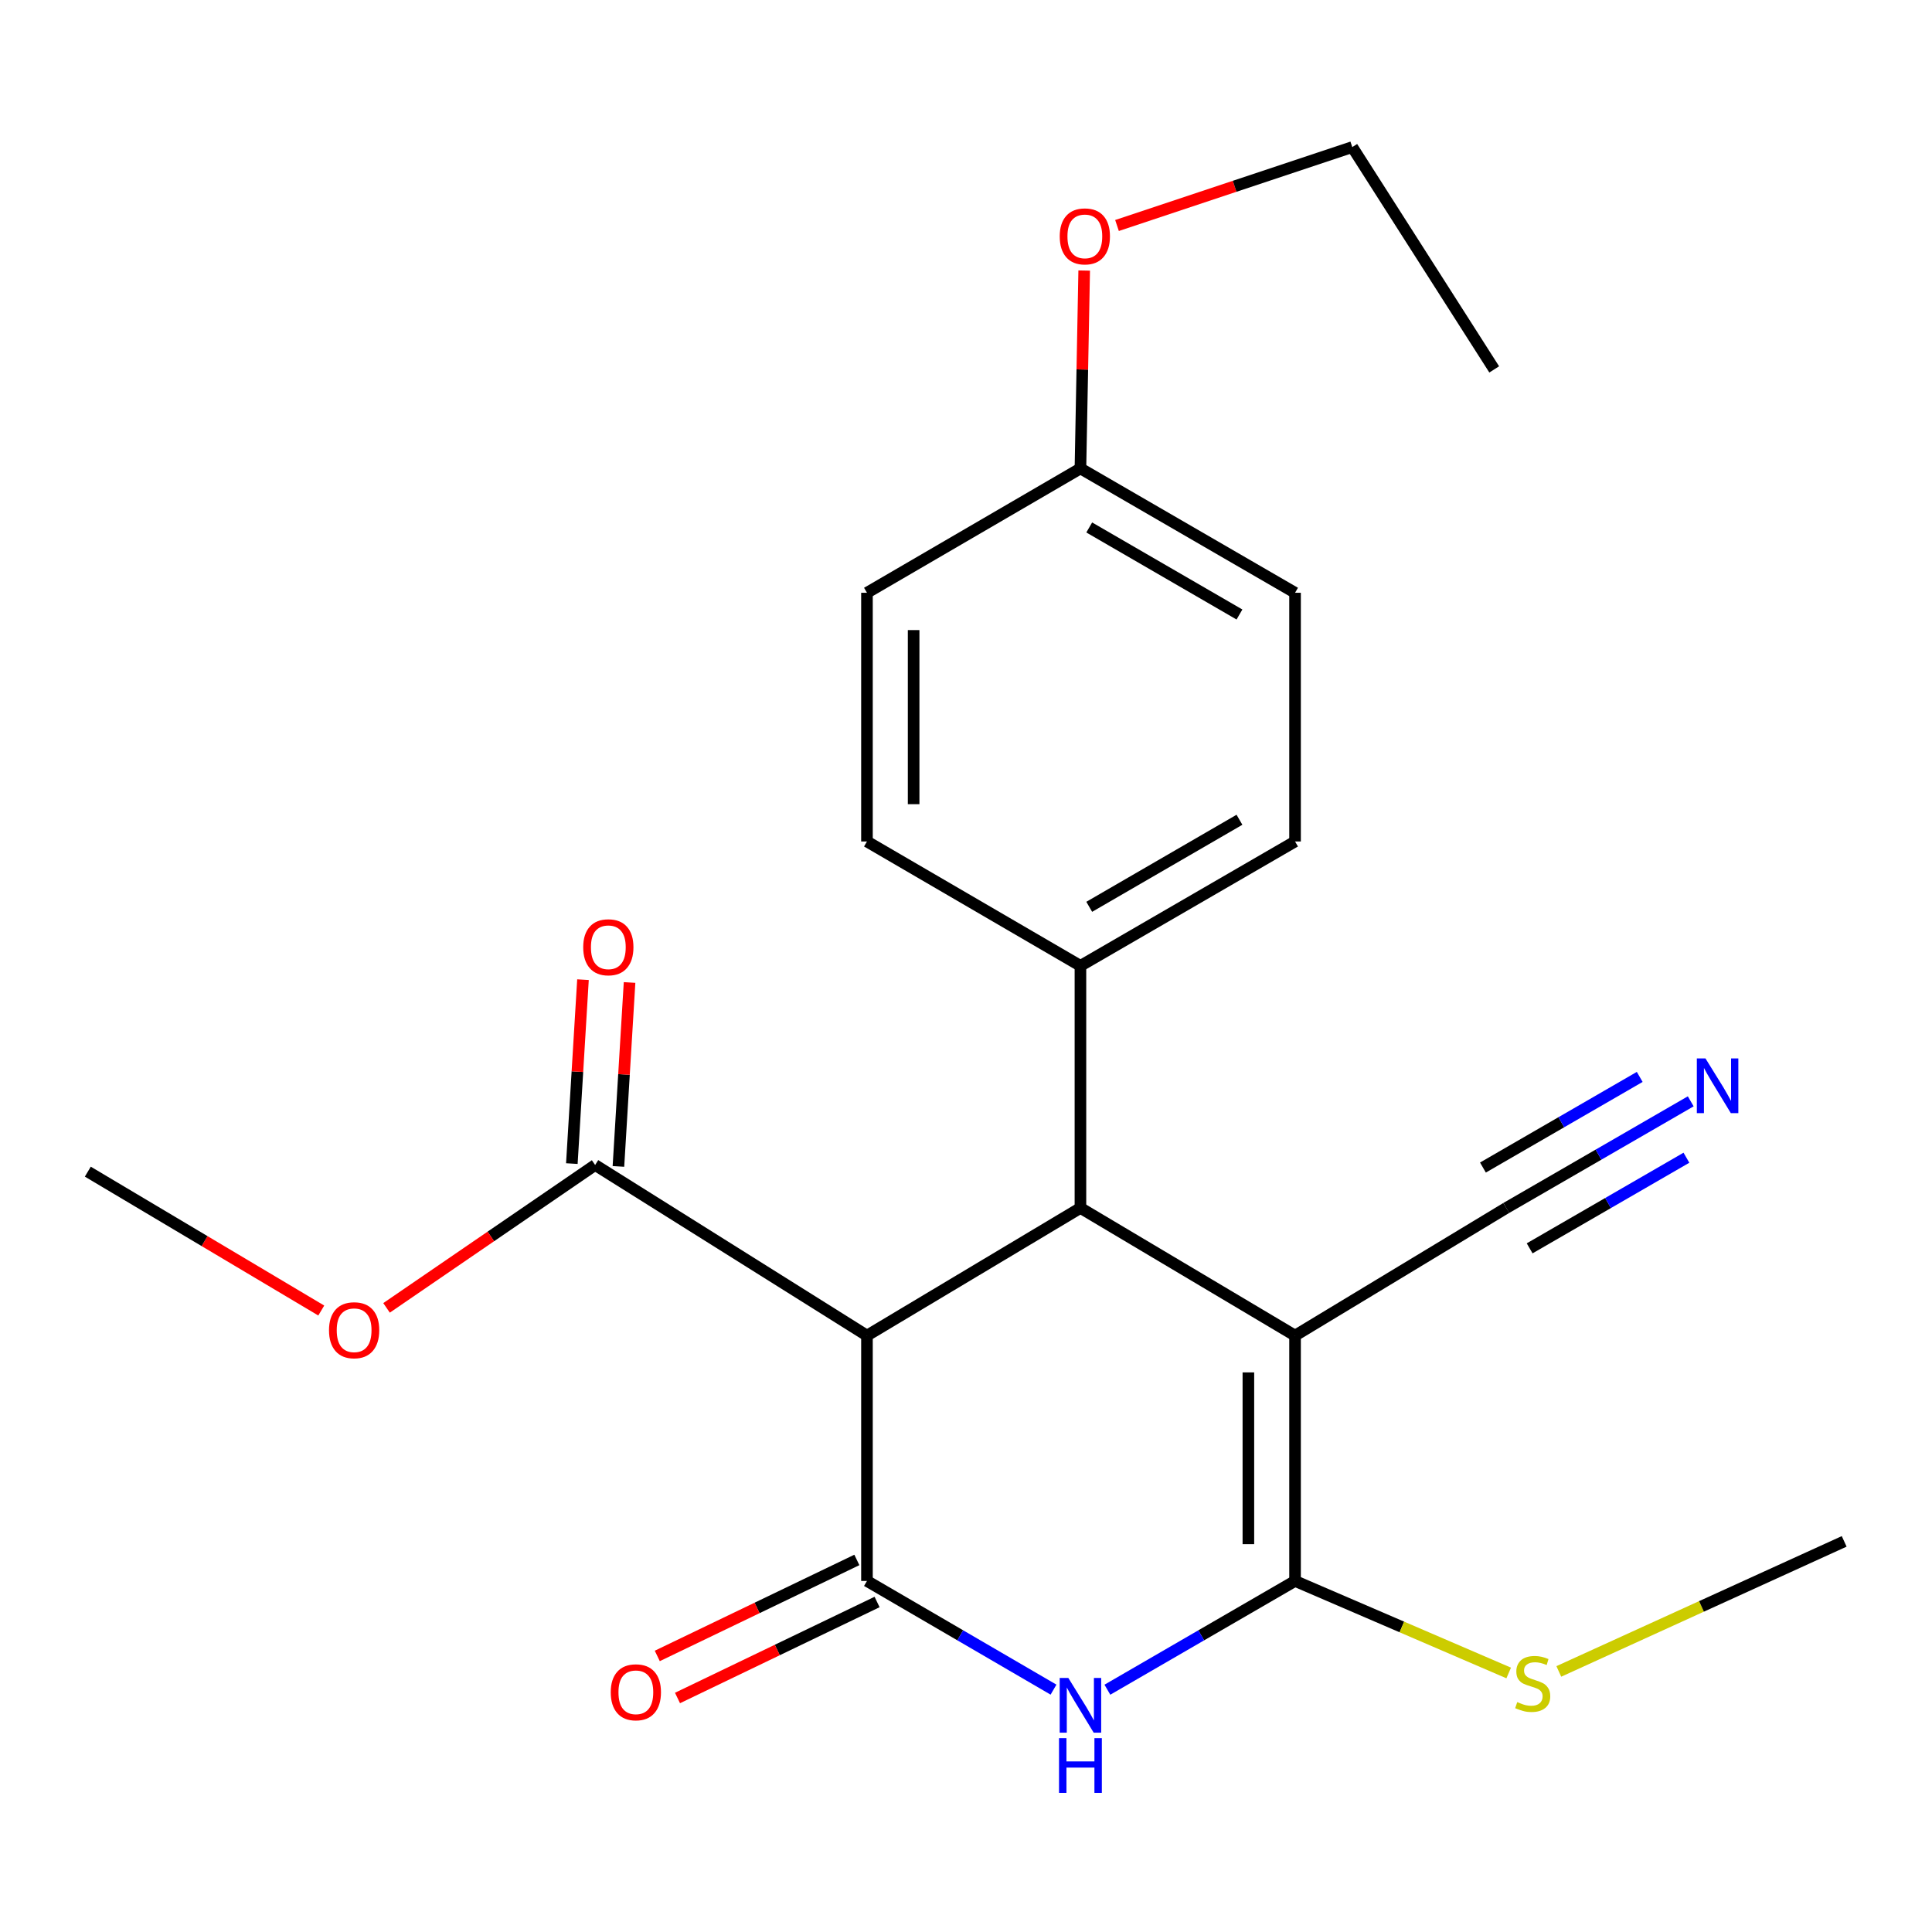 <?xml version='1.0' encoding='iso-8859-1'?>
<svg version='1.1' baseProfile='full'
              xmlns='http://www.w3.org/2000/svg'
                      xmlns:rdkit='http://www.rdkit.org/xml'
                      xmlns:xlink='http://www.w3.org/1999/xlink'
                  xml:space='preserve'
width='1000px' height='1000px' viewBox='0 0 1000 1000'>
<!-- END OF HEADER -->
<rect style='opacity:1.0;fill:#FFFFFF;stroke:none' width='1000' height='1000' x='0' y='0'> </rect>
<path class='bond-1' d='M 670.315,691.305 L 670.315,818.303' style='fill:none;fill-rule:evenodd;stroke:#000000;stroke-width:6px;stroke-linecap:butt;stroke-linejoin:miter;stroke-opacity:1' />
<path class='bond-1' d='M 646.161,710.355 L 646.161,799.253' style='fill:none;fill-rule:evenodd;stroke:#000000;stroke-width:6px;stroke-linecap:butt;stroke-linejoin:miter;stroke-opacity:1' />
<path class='bond-4' d='M 670.315,691.305 L 559.232,625.229' style='fill:none;fill-rule:evenodd;stroke:#000000;stroke-width:6px;stroke-linecap:butt;stroke-linejoin:miter;stroke-opacity:1' />
<path class='bond-5' d='M 670.315,691.305 L 779.654,625.229' style='fill:none;fill-rule:evenodd;stroke:#000000;stroke-width:6px;stroke-linecap:butt;stroke-linejoin:miter;stroke-opacity:1' />
<path class='bond-0' d='M 448.739,818.303 L 448.739,691.305' style='fill:none;fill-rule:evenodd;stroke:#000000;stroke-width:6px;stroke-linecap:butt;stroke-linejoin:miter;stroke-opacity:1' />
<path class='bond-9' d='M 443.504,807.42 L 391.854,832.265' style='fill:none;fill-rule:evenodd;stroke:#000000;stroke-width:6px;stroke-linecap:butt;stroke-linejoin:miter;stroke-opacity:1' />
<path class='bond-9' d='M 391.854,832.265 L 340.204,857.111' style='fill:none;fill-rule:evenodd;stroke:#FF0000;stroke-width:6px;stroke-linecap:butt;stroke-linejoin:miter;stroke-opacity:1' />
<path class='bond-9' d='M 453.974,829.187 L 402.325,854.032' style='fill:none;fill-rule:evenodd;stroke:#000000;stroke-width:6px;stroke-linecap:butt;stroke-linejoin:miter;stroke-opacity:1' />
<path class='bond-9' d='M 402.325,854.032 L 350.675,878.878' style='fill:none;fill-rule:evenodd;stroke:#FF0000;stroke-width:6px;stroke-linecap:butt;stroke-linejoin:miter;stroke-opacity:1' />
<path class='bond-23' d='M 448.739,818.303 L 497.017,846.429' style='fill:none;fill-rule:evenodd;stroke:#000000;stroke-width:6px;stroke-linecap:butt;stroke-linejoin:miter;stroke-opacity:1' />
<path class='bond-23' d='M 497.017,846.429 L 545.295,874.555' style='fill:none;fill-rule:evenodd;stroke:#0000FF;stroke-width:6px;stroke-linecap:butt;stroke-linejoin:miter;stroke-opacity:1' />
<path class='bond-2' d='M 670.315,818.303 L 621.748,846.447' style='fill:none;fill-rule:evenodd;stroke:#000000;stroke-width:6px;stroke-linecap:butt;stroke-linejoin:miter;stroke-opacity:1' />
<path class='bond-2' d='M 621.748,846.447 L 573.182,874.591' style='fill:none;fill-rule:evenodd;stroke:#0000FF;stroke-width:6px;stroke-linecap:butt;stroke-linejoin:miter;stroke-opacity:1' />
<path class='bond-10' d='M 670.315,818.303 L 725.608,842.116' style='fill:none;fill-rule:evenodd;stroke:#000000;stroke-width:6px;stroke-linecap:butt;stroke-linejoin:miter;stroke-opacity:1' />
<path class='bond-10' d='M 725.608,842.116 L 780.9,865.929' style='fill:none;fill-rule:evenodd;stroke:#CCCC00;stroke-width:6px;stroke-linecap:butt;stroke-linejoin:miter;stroke-opacity:1' />
<path class='bond-3' d='M 448.739,691.305 L 559.232,625.229' style='fill:none;fill-rule:evenodd;stroke:#000000;stroke-width:6px;stroke-linecap:butt;stroke-linejoin:miter;stroke-opacity:1' />
<path class='bond-6' d='M 448.739,691.305 L 308.04,603.007' style='fill:none;fill-rule:evenodd;stroke:#000000;stroke-width:6px;stroke-linecap:butt;stroke-linejoin:miter;stroke-opacity:1' />
<path class='bond-8' d='M 559.232,625.229 L 559.232,499.921' style='fill:none;fill-rule:evenodd;stroke:#000000;stroke-width:6px;stroke-linecap:butt;stroke-linejoin:miter;stroke-opacity:1' />
<path class='bond-7' d='M 779.654,625.229 L 827.388,597.637' style='fill:none;fill-rule:evenodd;stroke:#000000;stroke-width:6px;stroke-linecap:butt;stroke-linejoin:miter;stroke-opacity:1' />
<path class='bond-7' d='M 827.388,597.637 L 875.122,570.045' style='fill:none;fill-rule:evenodd;stroke:#0000FF;stroke-width:6px;stroke-linecap:butt;stroke-linejoin:miter;stroke-opacity:1' />
<path class='bond-7' d='M 791.742,646.141 L 832.316,622.688' style='fill:none;fill-rule:evenodd;stroke:#000000;stroke-width:6px;stroke-linecap:butt;stroke-linejoin:miter;stroke-opacity:1' />
<path class='bond-7' d='M 832.316,622.688 L 872.89,599.235' style='fill:none;fill-rule:evenodd;stroke:#0000FF;stroke-width:6px;stroke-linecap:butt;stroke-linejoin:miter;stroke-opacity:1' />
<path class='bond-7' d='M 767.566,604.317 L 808.14,580.864' style='fill:none;fill-rule:evenodd;stroke:#000000;stroke-width:6px;stroke-linecap:butt;stroke-linejoin:miter;stroke-opacity:1' />
<path class='bond-7' d='M 808.14,580.864 L 848.714,557.411' style='fill:none;fill-rule:evenodd;stroke:#0000FF;stroke-width:6px;stroke-linecap:butt;stroke-linejoin:miter;stroke-opacity:1' />
<path class='bond-11' d='M 320.095,603.737 L 322.977,556.136' style='fill:none;fill-rule:evenodd;stroke:#000000;stroke-width:6px;stroke-linecap:butt;stroke-linejoin:miter;stroke-opacity:1' />
<path class='bond-11' d='M 322.977,556.136 L 325.86,508.534' style='fill:none;fill-rule:evenodd;stroke:#FF0000;stroke-width:6px;stroke-linecap:butt;stroke-linejoin:miter;stroke-opacity:1' />
<path class='bond-11' d='M 295.985,602.277 L 298.867,554.676' style='fill:none;fill-rule:evenodd;stroke:#000000;stroke-width:6px;stroke-linecap:butt;stroke-linejoin:miter;stroke-opacity:1' />
<path class='bond-11' d='M 298.867,554.676 L 301.75,507.074' style='fill:none;fill-rule:evenodd;stroke:#FF0000;stroke-width:6px;stroke-linecap:butt;stroke-linejoin:miter;stroke-opacity:1' />
<path class='bond-14' d='M 308.04,603.007 L 254.058,639.98' style='fill:none;fill-rule:evenodd;stroke:#000000;stroke-width:6px;stroke-linecap:butt;stroke-linejoin:miter;stroke-opacity:1' />
<path class='bond-14' d='M 254.058,639.98 L 200.076,676.954' style='fill:none;fill-rule:evenodd;stroke:#FF0000;stroke-width:6px;stroke-linecap:butt;stroke-linejoin:miter;stroke-opacity:1' />
<path class='bond-12' d='M 559.232,499.921 L 670.315,435.55' style='fill:none;fill-rule:evenodd;stroke:#000000;stroke-width:6px;stroke-linecap:butt;stroke-linejoin:miter;stroke-opacity:1' />
<path class='bond-12' d='M 563.784,469.367 L 641.542,424.307' style='fill:none;fill-rule:evenodd;stroke:#000000;stroke-width:6px;stroke-linecap:butt;stroke-linejoin:miter;stroke-opacity:1' />
<path class='bond-13' d='M 559.232,499.921 L 448.739,435.55' style='fill:none;fill-rule:evenodd;stroke:#000000;stroke-width:6px;stroke-linecap:butt;stroke-linejoin:miter;stroke-opacity:1' />
<path class='bond-19' d='M 806.838,865.125 L 880.691,831.469' style='fill:none;fill-rule:evenodd;stroke:#CCCC00;stroke-width:6px;stroke-linecap:butt;stroke-linejoin:miter;stroke-opacity:1' />
<path class='bond-19' d='M 880.691,831.469 L 954.545,797.812' style='fill:none;fill-rule:evenodd;stroke:#000000;stroke-width:6px;stroke-linecap:butt;stroke-linejoin:miter;stroke-opacity:1' />
<path class='bond-16' d='M 670.315,435.55 L 670.315,306.82' style='fill:none;fill-rule:evenodd;stroke:#000000;stroke-width:6px;stroke-linecap:butt;stroke-linejoin:miter;stroke-opacity:1' />
<path class='bond-17' d='M 448.739,435.55 L 448.739,306.82' style='fill:none;fill-rule:evenodd;stroke:#000000;stroke-width:6px;stroke-linecap:butt;stroke-linejoin:miter;stroke-opacity:1' />
<path class='bond-17' d='M 472.893,416.241 L 472.893,326.13' style='fill:none;fill-rule:evenodd;stroke:#000000;stroke-width:6px;stroke-linecap:butt;stroke-linejoin:miter;stroke-opacity:1' />
<path class='bond-21' d='M 166.286,678.327 L 105.87,642.385' style='fill:none;fill-rule:evenodd;stroke:#FF0000;stroke-width:6px;stroke-linecap:butt;stroke-linejoin:miter;stroke-opacity:1' />
<path class='bond-21' d='M 105.87,642.385 L 45.455,606.442' style='fill:none;fill-rule:evenodd;stroke:#000000;stroke-width:6px;stroke-linecap:butt;stroke-linejoin:miter;stroke-opacity:1' />
<path class='bond-15' d='M 559.232,242.462 L 448.739,306.82' style='fill:none;fill-rule:evenodd;stroke:#000000;stroke-width:6px;stroke-linecap:butt;stroke-linejoin:miter;stroke-opacity:1' />
<path class='bond-18' d='M 559.232,242.462 L 560.204,191.248' style='fill:none;fill-rule:evenodd;stroke:#000000;stroke-width:6px;stroke-linecap:butt;stroke-linejoin:miter;stroke-opacity:1' />
<path class='bond-18' d='M 560.204,191.248 L 561.176,140.033' style='fill:none;fill-rule:evenodd;stroke:#FF0000;stroke-width:6px;stroke-linecap:butt;stroke-linejoin:miter;stroke-opacity:1' />
<path class='bond-24' d='M 559.232,242.462 L 670.315,306.82' style='fill:none;fill-rule:evenodd;stroke:#000000;stroke-width:6px;stroke-linecap:butt;stroke-linejoin:miter;stroke-opacity:1' />
<path class='bond-24' d='M 563.786,273.016 L 641.544,318.067' style='fill:none;fill-rule:evenodd;stroke:#000000;stroke-width:6px;stroke-linecap:butt;stroke-linejoin:miter;stroke-opacity:1' />
<path class='bond-20' d='M 578.161,116.719 L 639.046,96.426' style='fill:none;fill-rule:evenodd;stroke:#FF0000;stroke-width:6px;stroke-linecap:butt;stroke-linejoin:miter;stroke-opacity:1' />
<path class='bond-20' d='M 639.046,96.426 L 699.931,76.133' style='fill:none;fill-rule:evenodd;stroke:#000000;stroke-width:6px;stroke-linecap:butt;stroke-linejoin:miter;stroke-opacity:1' />
<path class='bond-22' d='M 699.931,76.133 L 773.401,191.201' style='fill:none;fill-rule:evenodd;stroke:#000000;stroke-width:6px;stroke-linecap:butt;stroke-linejoin:miter;stroke-opacity:1' />
<path  class='atom-3' d='M 552.972 868.515
L 562.252 883.515
Q 563.172 884.995, 564.652 887.675
Q 566.132 890.355, 566.212 890.515
L 566.212 868.515
L 569.972 868.515
L 569.972 896.835
L 566.092 896.835
L 556.132 880.435
Q 554.972 878.515, 553.732 876.315
Q 552.532 874.115, 552.172 873.435
L 552.172 896.835
L 548.492 896.835
L 548.492 868.515
L 552.972 868.515
' fill='#0000FF'/>
<path  class='atom-3' d='M 548.152 899.667
L 551.992 899.667
L 551.992 911.707
L 566.472 911.707
L 566.472 899.667
L 570.312 899.667
L 570.312 927.987
L 566.472 927.987
L 566.472 914.907
L 551.992 914.907
L 551.992 927.987
L 548.152 927.987
L 548.152 899.667
' fill='#0000FF'/>
<path  class='atom-8' d='M 882.76 547.852
L 892.04 562.852
Q 892.96 564.332, 894.44 567.012
Q 895.92 569.692, 896 569.852
L 896 547.852
L 899.76 547.852
L 899.76 576.172
L 895.88 576.172
L 885.92 559.772
Q 884.76 557.852, 883.52 555.652
Q 882.32 553.452, 881.96 552.772
L 881.96 576.172
L 878.28 576.172
L 878.28 547.852
L 882.76 547.852
' fill='#0000FF'/>
<path  class='atom-10' d='M 316.121 875.924
Q 316.121 869.124, 319.481 865.324
Q 322.841 861.524, 329.121 861.524
Q 335.401 861.524, 338.761 865.324
Q 342.121 869.124, 342.121 875.924
Q 342.121 882.804, 338.721 886.724
Q 335.321 890.604, 329.121 890.604
Q 322.881 890.604, 319.481 886.724
Q 316.121 882.844, 316.121 875.924
M 329.121 887.404
Q 333.441 887.404, 335.761 884.524
Q 338.121 881.604, 338.121 875.924
Q 338.121 870.364, 335.761 867.564
Q 333.441 864.724, 329.121 864.724
Q 324.801 864.724, 322.441 867.524
Q 320.121 870.324, 320.121 875.924
Q 320.121 881.644, 322.441 884.524
Q 324.801 887.404, 329.121 887.404
' fill='#FF0000'/>
<path  class='atom-11' d='M 785.328 881.002
Q 785.648 881.122, 786.968 881.682
Q 788.288 882.242, 789.728 882.602
Q 791.208 882.922, 792.648 882.922
Q 795.328 882.922, 796.888 881.642
Q 798.448 880.322, 798.448 878.042
Q 798.448 876.482, 797.648 875.522
Q 796.888 874.562, 795.688 874.042
Q 794.488 873.522, 792.488 872.922
Q 789.968 872.162, 788.448 871.442
Q 786.968 870.722, 785.888 869.202
Q 784.848 867.682, 784.848 865.122
Q 784.848 861.562, 787.248 859.362
Q 789.688 857.162, 794.488 857.162
Q 797.768 857.162, 801.488 858.722
L 800.568 861.802
Q 797.168 860.402, 794.608 860.402
Q 791.848 860.402, 790.328 861.562
Q 788.808 862.682, 788.848 864.642
Q 788.848 866.162, 789.608 867.082
Q 790.408 868.002, 791.528 868.522
Q 792.688 869.042, 794.608 869.642
Q 797.168 870.442, 798.688 871.242
Q 800.208 872.042, 801.288 873.682
Q 802.408 875.282, 802.408 878.042
Q 802.408 881.962, 799.768 884.082
Q 797.168 886.162, 792.808 886.162
Q 790.288 886.162, 788.368 885.602
Q 786.488 885.082, 784.248 884.162
L 785.328 881.002
' fill='#CCCC00'/>
<path  class='atom-12' d='M 301.87 490.299
Q 301.87 483.499, 305.23 479.699
Q 308.59 475.899, 314.87 475.899
Q 321.15 475.899, 324.51 479.699
Q 327.87 483.499, 327.87 490.299
Q 327.87 497.179, 324.47 501.099
Q 321.07 504.979, 314.87 504.979
Q 308.63 504.979, 305.23 501.099
Q 301.87 497.219, 301.87 490.299
M 314.87 501.779
Q 319.19 501.779, 321.51 498.899
Q 323.87 495.979, 323.87 490.299
Q 323.87 484.739, 321.51 481.939
Q 319.19 479.099, 314.87 479.099
Q 310.55 479.099, 308.19 481.899
Q 305.87 484.699, 305.87 490.299
Q 305.87 496.019, 308.19 498.899
Q 310.55 501.779, 314.87 501.779
' fill='#FF0000'/>
<path  class='atom-15' d='M 170.296 688.527
Q 170.296 681.727, 173.656 677.927
Q 177.016 674.127, 183.296 674.127
Q 189.576 674.127, 192.936 677.927
Q 196.296 681.727, 196.296 688.527
Q 196.296 695.407, 192.896 699.327
Q 189.496 703.207, 183.296 703.207
Q 177.056 703.207, 173.656 699.327
Q 170.296 695.447, 170.296 688.527
M 183.296 700.007
Q 187.616 700.007, 189.936 697.127
Q 192.296 694.207, 192.296 688.527
Q 192.296 682.967, 189.936 680.167
Q 187.616 677.327, 183.296 677.327
Q 178.976 677.327, 176.616 680.127
Q 174.296 682.927, 174.296 688.527
Q 174.296 694.247, 176.616 697.127
Q 178.976 700.007, 183.296 700.007
' fill='#FF0000'/>
<path  class='atom-19' d='M 548.513 122.347
Q 548.513 115.547, 551.873 111.747
Q 555.233 107.947, 561.513 107.947
Q 567.793 107.947, 571.153 111.747
Q 574.513 115.547, 574.513 122.347
Q 574.513 129.227, 571.113 133.147
Q 567.713 137.027, 561.513 137.027
Q 555.273 137.027, 551.873 133.147
Q 548.513 129.267, 548.513 122.347
M 561.513 133.827
Q 565.833 133.827, 568.153 130.947
Q 570.513 128.027, 570.513 122.347
Q 570.513 116.787, 568.153 113.987
Q 565.833 111.147, 561.513 111.147
Q 557.193 111.147, 554.833 113.947
Q 552.513 116.747, 552.513 122.347
Q 552.513 128.067, 554.833 130.947
Q 557.193 133.827, 561.513 133.827
' fill='#FF0000'/>
</svg>
